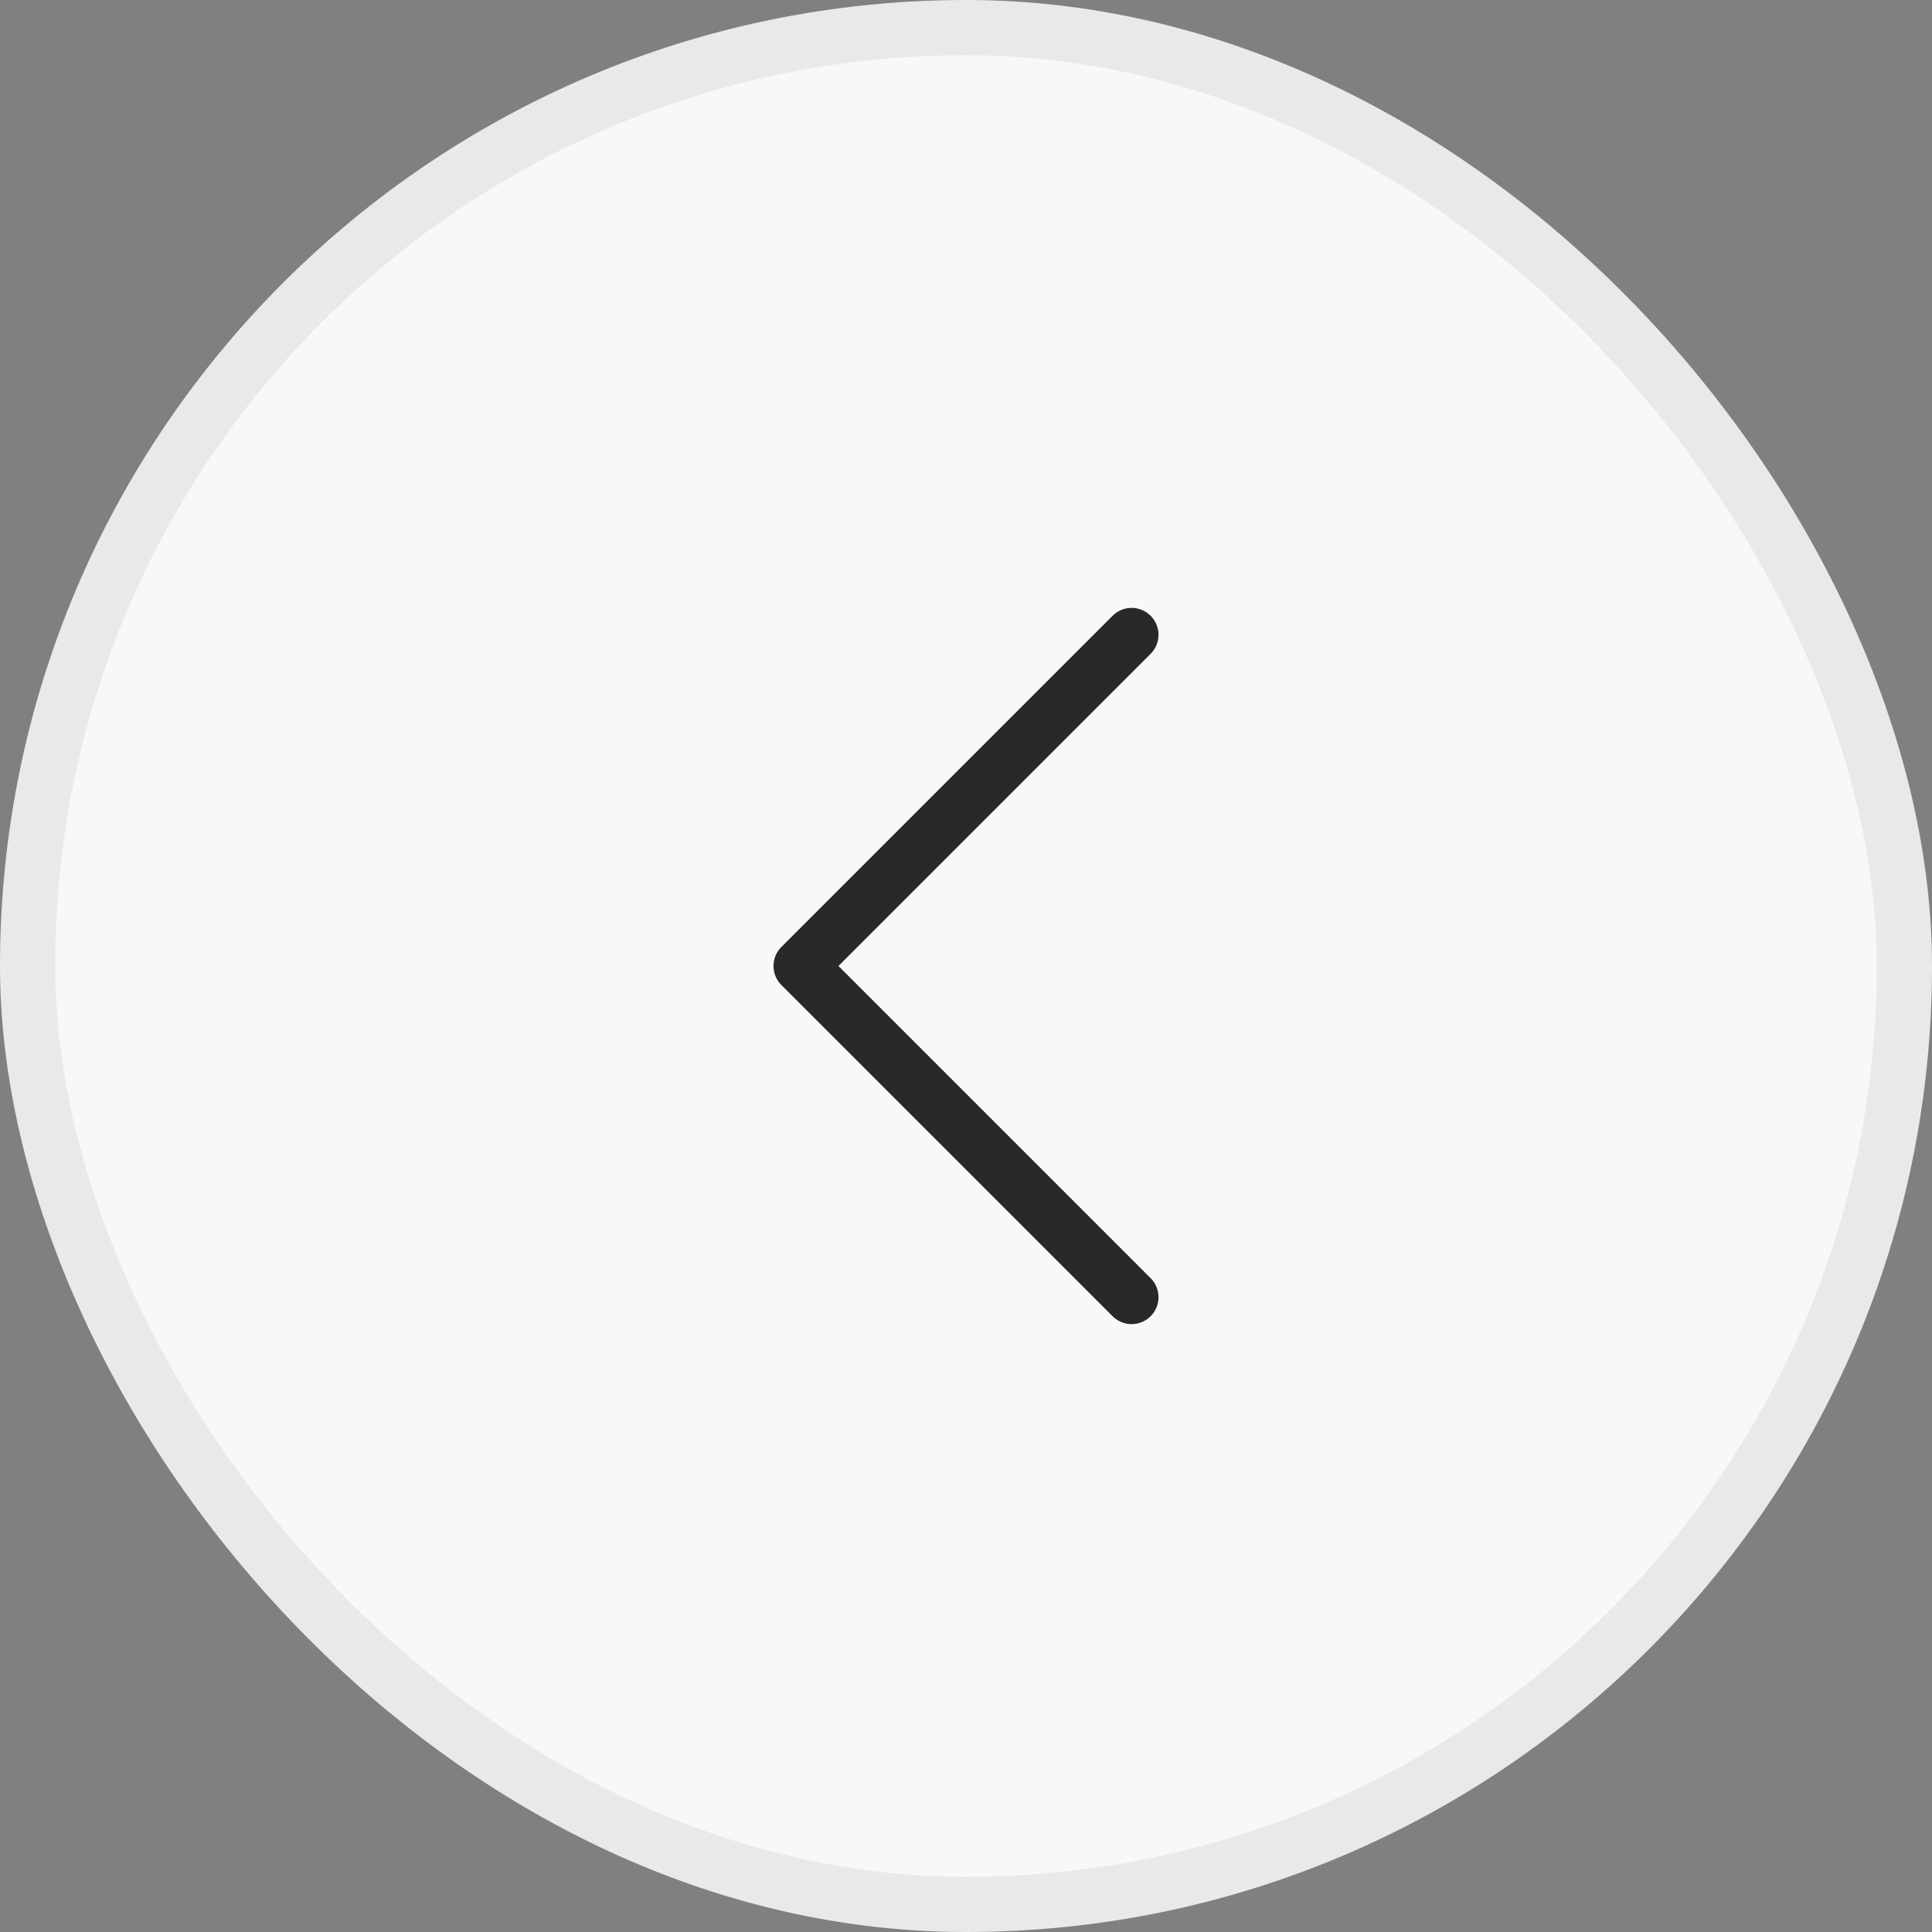<svg width="35" height="35" viewBox="0 0 35 35" fill="none" xmlns="http://www.w3.org/2000/svg">
<rect x="0" y="0" width="35" height="35" fill="#808080" stroke="none"/>
<rect x="0.5" y="0.5" width="34" height="34" rx="17" fill="#F8F8F8"/>
<rect x="0.5" y="0.5" width="34" height="34" rx="17" stroke="#E9E9E9"/>
<path d="M20.5 11.5L14.5 17.5L20.5 23.5" stroke="#292929" stroke-width="0.975" stroke-linecap="round" stroke-linejoin="round"/>
</svg>
